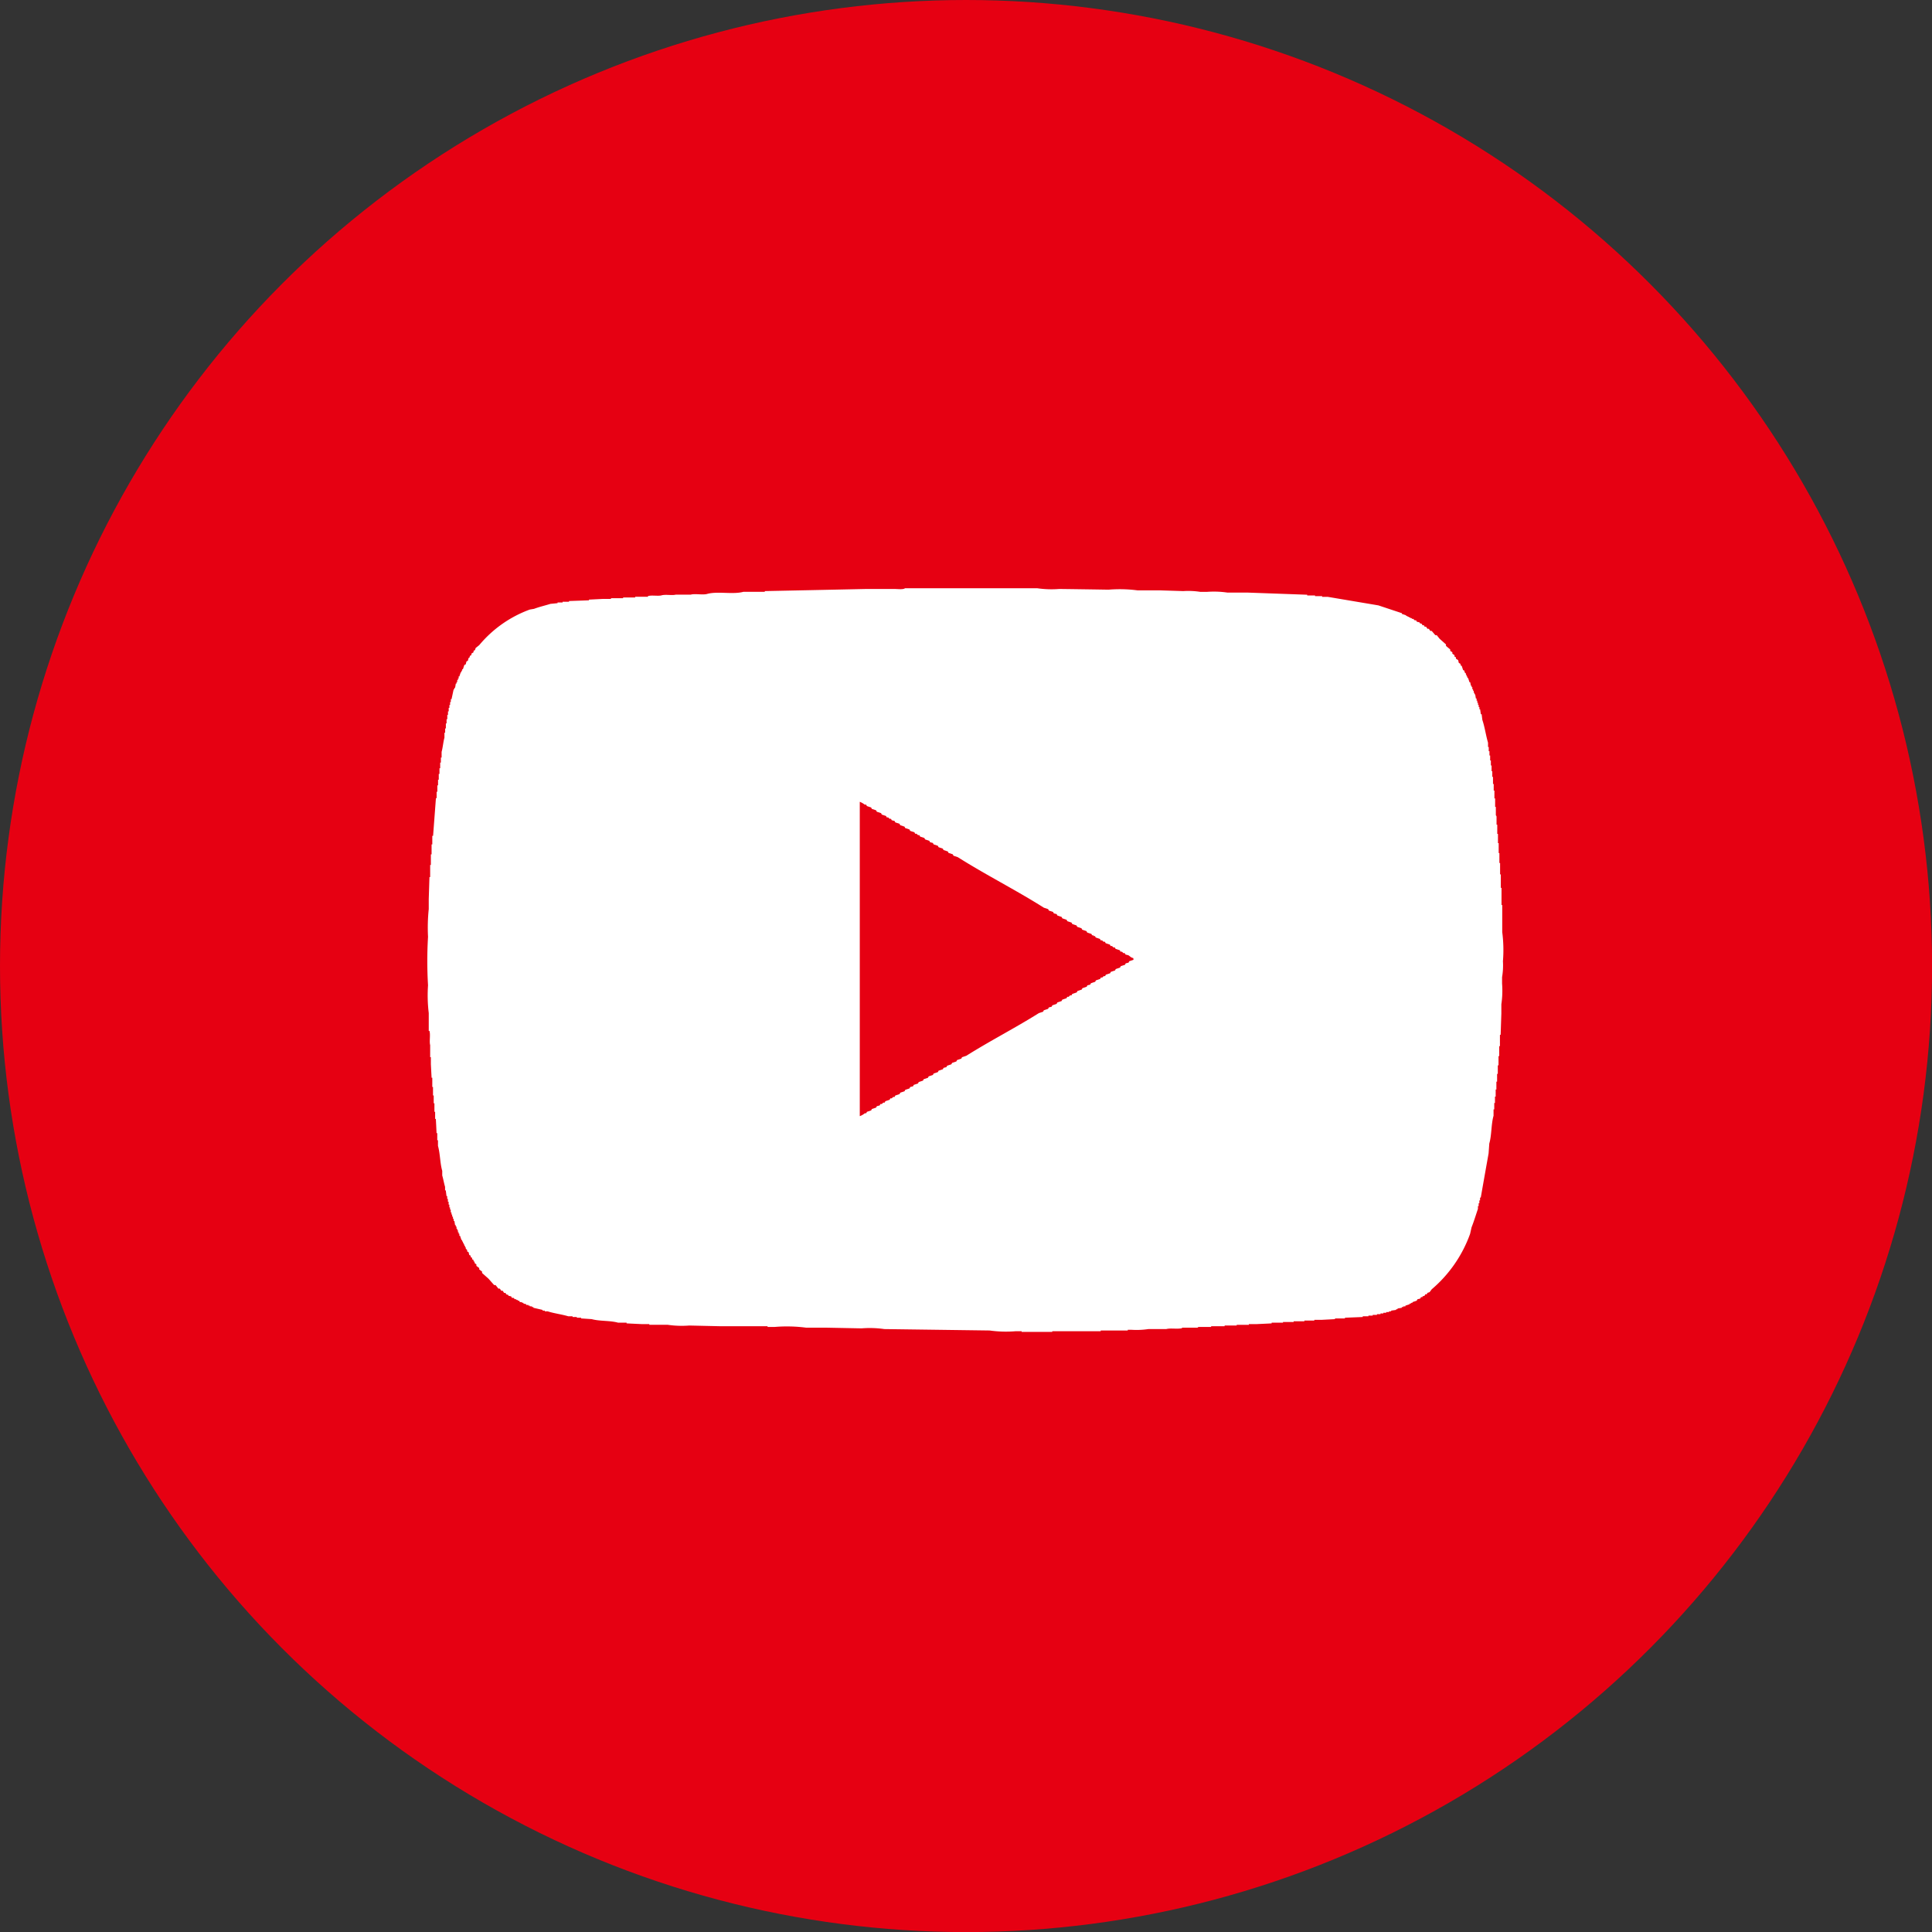 <svg xmlns="http://www.w3.org/2000/svg" viewBox="0 0 24.491 24.491"><rect x="0" y="0" width="24.491" height="24.491" fill="#333333" stroke="none"/><defs><style>.cls-1{fill:#e60012;}.cls-2{fill:#fff;fill-rule:evenodd;}</style></defs><g id="レイヤー_2" data-name="レイヤー 2"><g id="レイアウト"><circle class="cls-1" cx="12.246" cy="12.246" r="12.246"/><path class="cls-2" d="M19.052,12.185a1.753,1.753,0,0,0-.009-.37v-.343H19.034v-.217h-.009v-.171h-.009v-.144h-.009v-.126h-.009v-.126h-.009v-.117h-.009v-.117h-.009v-.099c-.001-.017-.009-.018-.009-.018v-.108h-.009v-.108h-.009v-.099h-.009V9.938h-.009V9.848h-.009V9.776h-.009v-.072h-.009V9.64h-.009V9.577h-.009V9.523h-.009V9.469h-.009V9.415c-.027-.091-.042-.202-.072-.289l-.009-.072H18.772l-.009-.063h-.009v-.027h-.009v-.027h-.009V8.909h-.009v-.027h-.009v-.027h-.009l-.009-.054h-.009V8.783h-.009V8.756h-.009V8.738h-.009v-.027h-.009V8.693h-.009l-.009-.045h-.009l-.018-.054H18.601V8.576h-.009V8.557h-.009v-.018l-.018-.018V8.503l-.018-.009-.018-.054h-.009l-.009-.027-.018-.009-.009-.036L18.456,8.35V8.332l-.018-.009V8.305l-.027-.018v-.018l-.027-.018V8.233l-.054-.045V8.169l-.081-.072-.036-.045h-.018L18.149,7.998h-.018l-.018-.027h-.018l-.018-.027h-.018l-.009-.018H18.032l-.009-.018-.027-.009v-.009l-.036-.009-.009-.018h-.018l-.018-.018h-.018v-.009h-.018v-.009h-.018v-.009h-.018v-.009h-.018v-.009l-.054-.018v-.009l-.298-.099-.641-.108h-.072v-.009h-.09v-.009h-.099v-.009l-.749-.027h-.262a1.174,1.174,0,0,0-.262-.009h-.081A.979.979,0,0,0,15,7.493l-.289-.009h-.289a1.736,1.736,0,0,0-.37-.009q-.311-.005-.623-.009a1.25,1.25,0,0,1-.28-.009H11.472c-.022.019-.097.009-.135.009h-.352q-.645.014-1.29.027v.009H9.424c-.132.037-.328-.01-.46.027-.057.016-.152-.007-.208.009H8.566c-.046.013-.128-.006-.18.009-.044.012-.122-.005-.172.009v.009H8.052v.009H7.899v.009H7.745v.009H7.646l-.18.009V7.61l-.253.009v.009H7.132v.009H7.068v.009l-.09.009c-.068.021-.146.039-.208.063l-.054.009a1.508,1.508,0,0,0-.641.451l-.045.036-.009.027-.018.009v.018l-.027.018v.018l-.018.009-.009.027H5.94l-.009.036-.018.009-.009.036-.018.009-.018.054h-.009v.018h-.009V8.521h-.009l-.018.054h-.009v.027h-.009v.018h-.009v.027h-.009v.018h-.009l-.009.054H5.76v.018H5.751c-.009.042-.018.084-.027.126H5.715v.036H5.706V8.937H5.697v.036H5.688v.045H5.679v.045h-.009V9.117h-.009v.054h-.009v.063h-.009v.054h-.009v.063c-.015.052-.021.128-.036.18v.072h-.009V9.667h-.009v.072h-.009v.072h-.009V9.884h-.009v.072h-.009v.081h-.009v.081h-.009q-.018.239-.036.478H5.48v.108H5.471v.126H5.462v.135h-.009v.153h-.009c-.003.093-.006.187-.009.28v.126a2.269,2.269,0,0,0-.009.352,5.094,5.094,0,0,0,0,.614,1.848,1.848,0,0,0,.009.352v.226h.009c.015.052-.004.134.009.18v.153h.009v.09l.009.171h.009v.117h.009v.108h.009v.099h.009v.108h.009v.09H5.525q.005.09.009.18h.009v.09h.009v.072c.028.097.026.222.054.316V14.901c.013.042.023.103.036.144v.045h.009l.009.072h.009v.036h.009v.036h.009v.036h.009v.036h.009v.027h.009v.036h.009v.027h.009v.027H5.742v.027H5.751v.027H5.76l.009.054h.009v.018h.009v.027h.009v.018h.009v.027h.009v.018h.009v.027h.009l.018.054h.009v.018h.009v.018h.009v.018h.009v.018h.009v.018h.009v.018l.018.018v.018l.018.009.009.036.018.009v.018l.018.009v.018l.018.009v.018h.009l.009.027.018.009V16.047l.036.027v.018l.036.027v.018l.081.072.072.081h.018l.036.045h.018l.018.027h.018l.018.027h.018l.009.018.027.009v.009l.036.009.009.018H6.509l.018.018h.018v.009h.018v.009h.018l.009.018H6.617v.009h.018v.009l.036.009v.009h.027v.009h.018v.009h.027v.009h.018v.009l.117.027v.009H6.906v.009h.036c.078.026.18.038.262.063h.054v.009h.054v.009h.054v.009l.135.009c.098.028.233.016.334.045h.108v.009l.189.009h.099v.009h.235a1.204,1.204,0,0,0,.271.009l.397.009h.596v.009h.09a1.877,1.877,0,0,1,.397.009h.244l.46.009a1.291,1.291,0,0,1,.289.009q.668.009,1.335.018a1.493,1.493,0,0,0,.334.009h.072v.009h.388v-.009h.614v-.009h.343v-.009h.045a1.023,1.023,0,0,0,.217-.009h.226c.049-.014.128.001.19-.009h.009v-.009h.199s.001-.008.018-.009h.153v-.009h.171v-.009h.153v-.009h.154v-.009h.099l.19-.009v-.009h.144v-.009h.135v-.009h.136v-.009h.126v-.009h.09l.172-.009v-.009h.126v-.009l.226-.009v-.009h.072v-.009h.054v-.009h.054v-.009h.045v-.009h.036v-.009h.036v-.009h.036v-.009h.027v-.009l.063-.009v-.009h.018v-.009l.054-.009v-.009h.018v-.009h.027v-.009l.054-.018v-.009h.018v-.009h.018v-.009l.054-.018.009-.018.036-.009.009-.018H18.032v-.009l.027-.009.009-.018h.018l.009-.018.027-.009.027-.036a1.656,1.656,0,0,0,.487-.704l.018-.081c.029-.072.055-.158.081-.235V15.289h.009v-.036h.009v-.036h.009V15.181h.009q.049-.28.099-.559l.009-.126c.031-.106.023-.245.054-.352v-.081h.009v-.081h.009v-.081h.009v-.09h.009v-.099h.009v-.099h.009v-.108h.009v-.117h.009v-.126h.009v-.144h.009c.003-.09.006-.18.009-.271v-.117a1.171,1.171,0,0,0,.009-.262v-.081A.889.889,0,0,0,19.052,12.185Zm-4.683-.018-.054.018-.009.018-.036.009-.009.018-.054.018-.009.018-.054.018-.009.018-.054.018-.009.018-.054.018-.009.018h-.018l-.018.018h-.018l-.009.018-.054.018-.009.018-.054.018-.009.018-.036.009-.009.018-.054.018-.009.018-.054.018-.009.018L13.592,12.6l-.009.018h-.018l-.018.018h-.018l-.009.018-.054.018-.009.018-.054.018-.009.018-.054.018-.009.018-.036.009-.009.018-.054.018-.009.018-.054.018c-.299.188-.622.353-.92.541l-.054.018-.009.018-.054.018-.009.018-.054.018-.009.018-.054.018-.009.018-.036.009-.009.018-.054.018-.009.018-.054.018-.009.018-.054.018-.009.018-.054.018-.009.018-.054.018-.009.018-.054.018-.009.018-.036.009-.009.018-.054.018-.009.018-.054.018-.009.018-.054.018-.009.018h-.018l-.018.018h-.018l-.009.018-.054.018-.009.018h-.018l-.018.018h-.018l-.009.018-.036.009-.009.018-.054.018-.009.018-.054.018-.009.018h-.018a.214.214,0,0,1-.063.036V10.164a.246.246,0,0,1,.063.036h.018l.009.018.054.018.009.018.054.018.009.018.054.018.009.018.054.018.009.018h.018l.018.018h.018l.009.018.036.009.009.018.054.018.009.018.054.018.009.018.054.018.009.018.054.018.009.018h.018l.018.018h.018l.009.018.054.018.009.018.054.018.009.018.036.009.009.018.054.018.009.018.054.018.009.018.054.018.009.018.054.018.009.018.054.018c.354.224.738.417,1.092.641l.054.018.009.018.054.018.009.018.036.009.009.018.054.018.009.018.054.018.009.018.054.018.009.018.054.018.009.018.054.018.009.018.054.018.009.018.054.018.009.018h.018v.009h.018l.009.018.054.018.009.018h.018l.018.018h.018l.009.018.054.018.009.018h.018l.018.018h.018l.009.018.054.018.009.018h.018l.018.018h.018l.009.018.036.009c.022.013.031.03.063.036Z"/></g></g></svg>